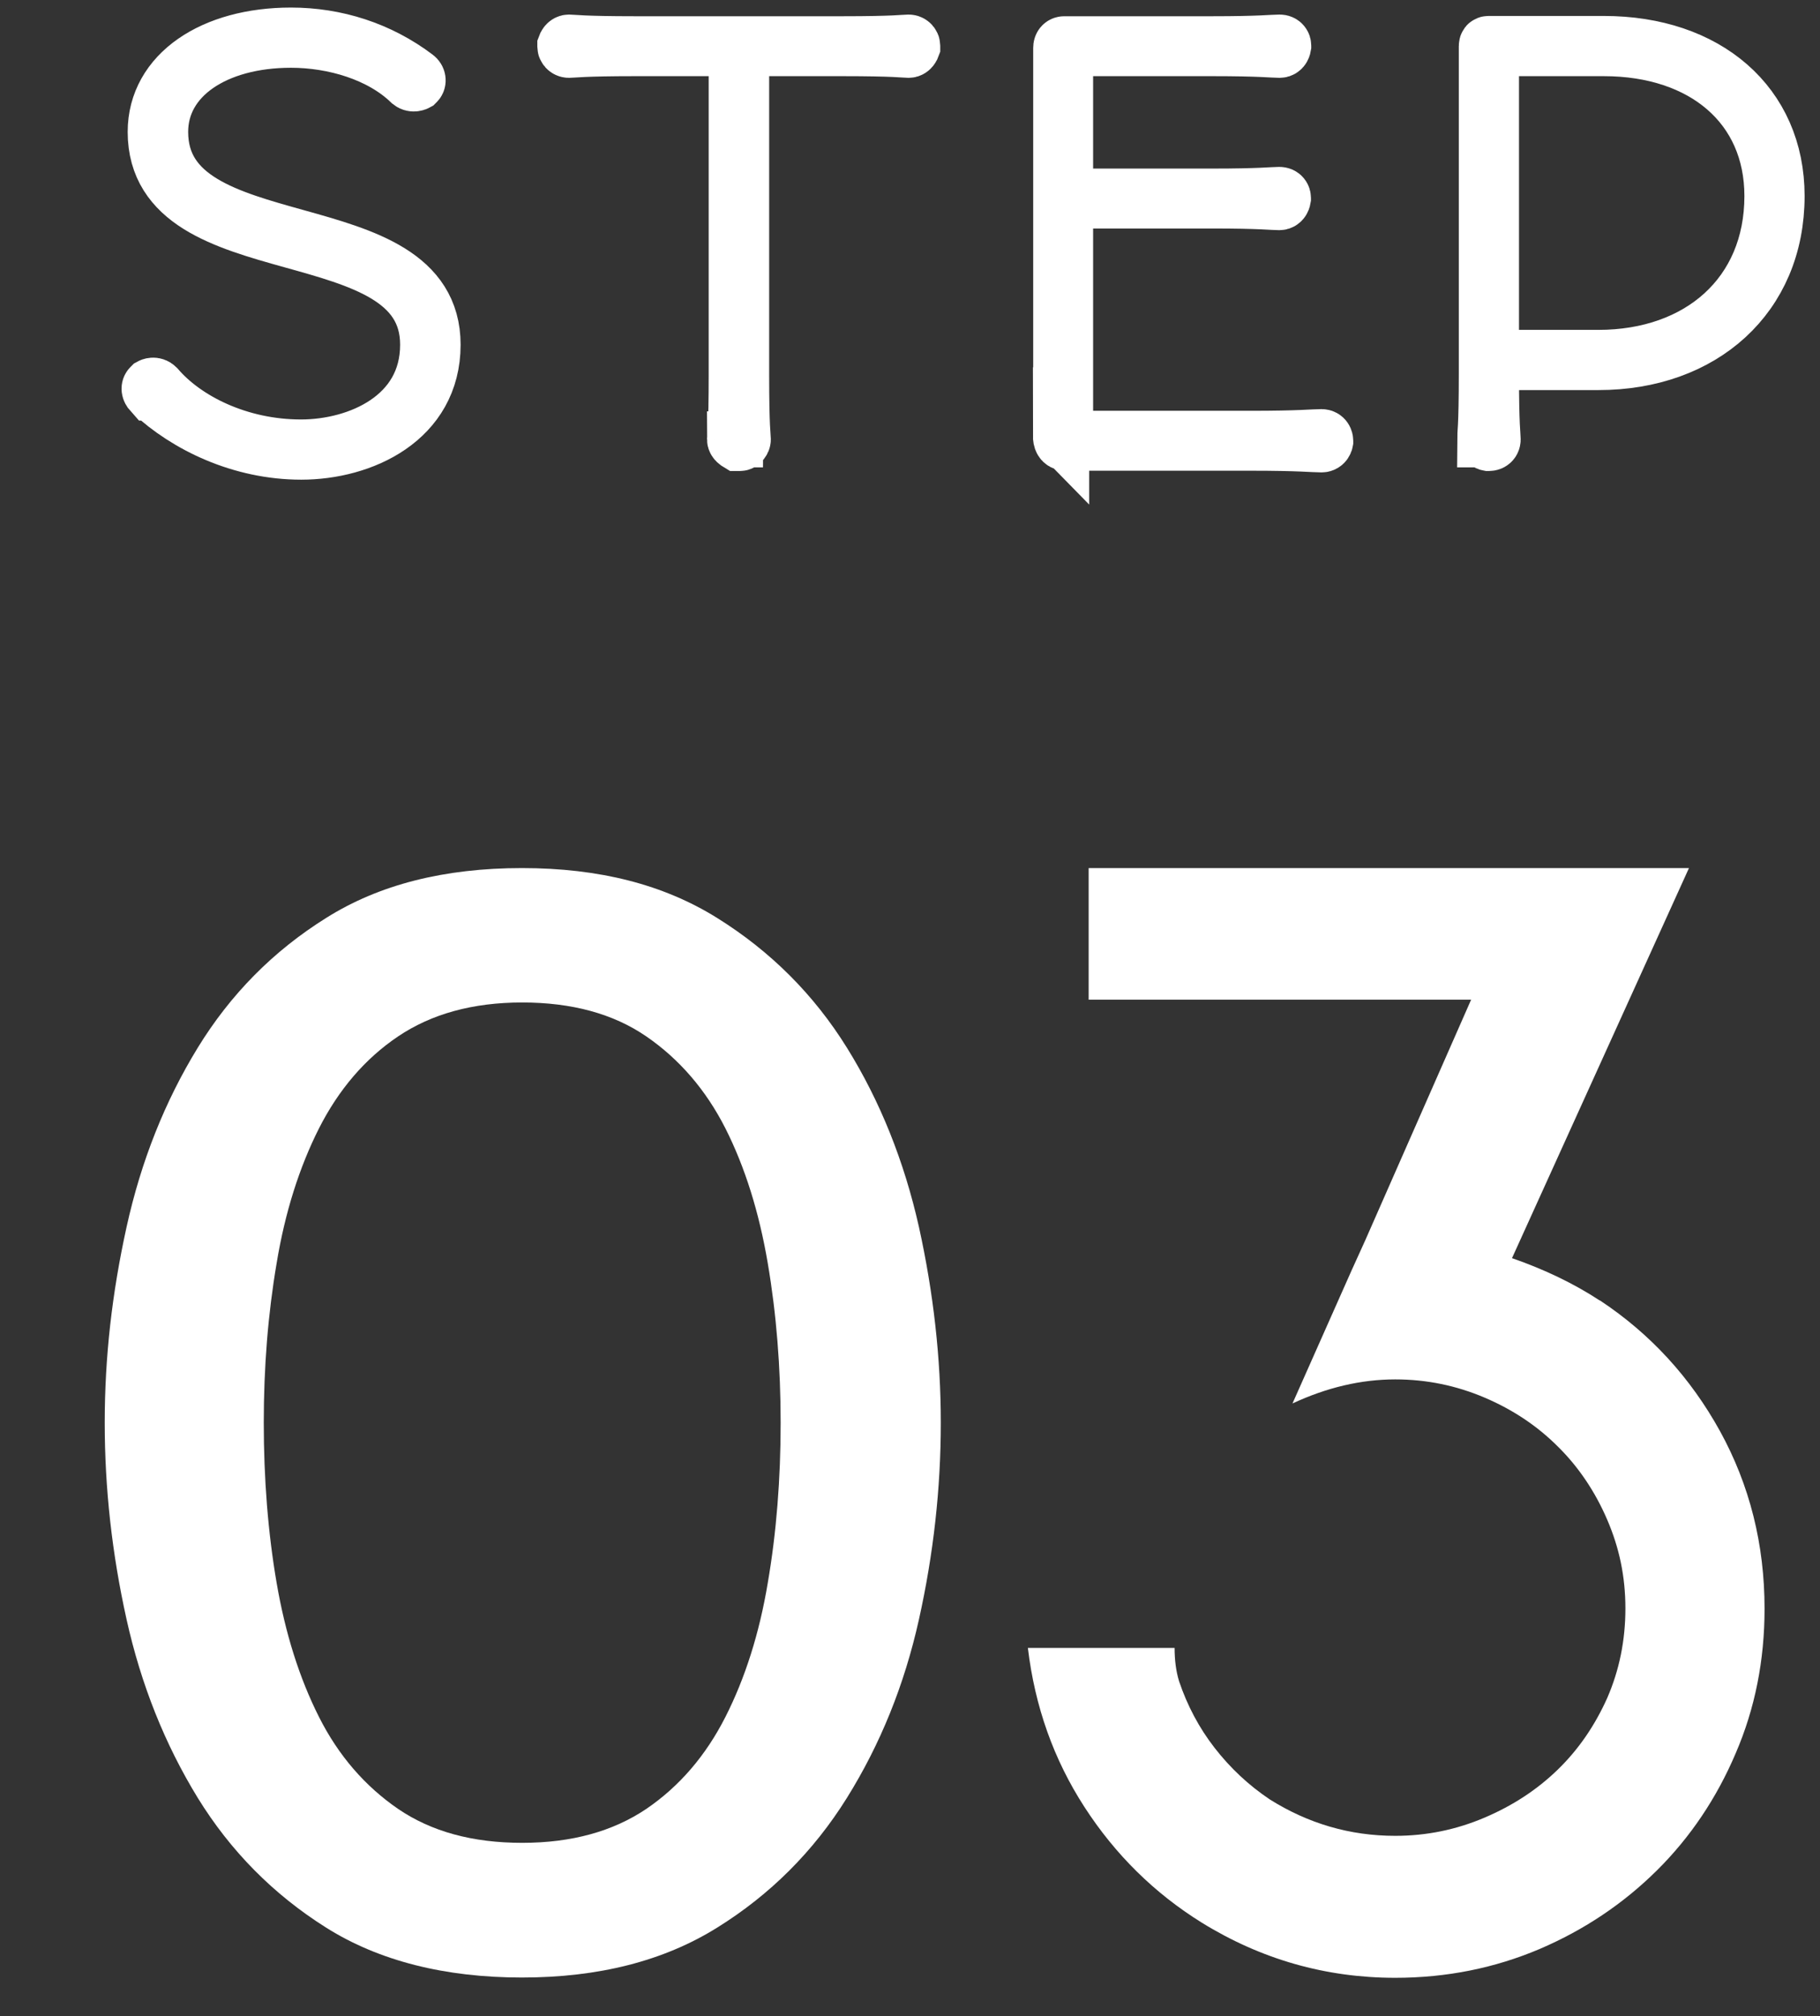 <?xml version="1.0" encoding="UTF-8"?><svg id="_イヤー_2" xmlns="http://www.w3.org/2000/svg" viewBox="0 0 65 72"><rect x="0" y="0" width="65" height="72" fill="#333333" stroke="none"/><defs><style>.cls-1{fill:none;opacity:.5;}.cls-2,.cls-3{fill:#fff;}.cls-3{stroke:#fff;stroke-miterlimit:10;stroke-width:2px;}</style></defs><g id="contents"><g><g><g><path class="cls-3" d="M5.41,14.02c-.09-.1-.08-.17-.04-.21l.02-.02s.11-.06,.21,.04c1.01,1.18,2.93,2.15,5.15,2.15,2.05,0,4.54-1.08,4.54-3.67,0-4.79-9.73-2.62-9.73-7.6,0-2.09,2.05-3.44,4.83-3.44,1.6,0,3.15,.49,4.46,1.48,.08,.06,.08,.15,.04,.19l-.02,.02s-.11,.06-.21-.02c-1.06-1.03-2.74-1.52-4.27-1.52-2.7,0-4.67,1.31-4.67,3.29,0,4.83,9.73,2.66,9.73,7.6,0,2.68-2.53,3.82-4.69,3.82s-4.1-.95-5.34-2.11Z"/><path class="cls-3" d="M26.25,15.69c0-.11,.06-.36,.06-2.32V1.78c0-.06-.4-.06-.7-.06h-2.93c-1.88,0-2.22,.06-2.36,.06-.09,0-.13-.08-.13-.11v-.04s.04-.11,.13-.11c.13,0,.48,.06,2.36,.06h7.41c1.88,0,2.22-.06,2.36-.06,.09,0,.13,.08,.13,.11v.04s-.04,.11-.13,.11c-.13,0-.48-.06-2.36-.06h-2.94c-.29,0-.68,0-.68,.06V13.37c0,1.96,.06,2.2,.06,2.32,0,.06-.06,.13-.1,.13h-.08s-.1-.06-.1-.13Z"/><path class="cls-3" d="M37.9,15.57V1.71c0-.08,.04-.13,.11-.13h5.28c1.73,0,2.17-.06,2.41-.06,.11,0,.13,.08,.13,.11v.02s-.02,.13-.13,.13c-.23,0-.68-.06-2.39-.06h-5.21s-.06,0-.06,.04V7.02h5.26c1.71,0,2.17-.06,2.39-.06,.11,0,.13,.08,.13,.11v.02s-.02,.13-.13,.13c-.23,0-.67-.06-2.37-.06h-5.28V15.54c0,.1,.02,.13,.09,.13h6.54c1.77,0,2.24-.06,2.53-.06,.11,0,.13,.1,.13,.13v.02s-.02,.11-.13,.11c-.29,0-.76-.06-2.53-.06h-6.61c-.13,0-.17-.1-.17-.25Z"/><path class="cls-3" d="M53.04,15.69c0-.15,.06-.42,.06-2.34V1.65c0-.06,.02-.08,.06-.08h4.12c3.67,0,6.17,2.15,6.17,5.43,0,3.59-2.66,5.93-6.36,5.93h-3.84v.42c0,1.92,.06,2.18,.06,2.34,0,.11-.09,.13-.13,.13h-.02s-.11-.02-.11-.13Zm4.05-2.91c3.61,0,6.21-2.26,6.21-5.78,0-3.21-2.45-5.28-6.02-5.28h-3.97s-.06,.02-.06,.06V12.78h3.84Z"/></g><g><path class="cls-2" d="M33.6,50.81c0,2.34-.26,4.68-.78,7.02-.52,2.34-1.38,4.46-2.57,6.37-1.19,1.91-2.74,3.46-4.64,4.64-1.91,1.19-4.23,1.78-6.97,1.78s-5.1-.59-6.99-1.78c-1.89-1.19-3.42-2.74-4.59-4.64-1.17-1.91-2.02-4.03-2.54-6.37-.52-2.34-.78-4.68-.78-7.02s.26-4.63,.78-6.99c.52-2.36,1.37-4.49,2.54-6.4,1.17-1.91,2.7-3.46,4.59-4.64,1.89-1.19,4.22-1.78,6.99-1.78s5.06,.59,6.97,1.78c1.91,1.19,3.46,2.74,4.64,4.64s2.04,4.04,2.57,6.4c.52,2.36,.78,4.69,.78,6.99Zm-5.72,0c0-1.98-.15-3.88-.46-5.7-.31-1.82-.81-3.42-1.51-4.81-.7-1.38-1.65-2.48-2.83-3.29s-2.66-1.21-4.43-1.21-3.24,.41-4.43,1.21-2.13,1.91-2.83,3.29c-.7,1.39-1.21,2.99-1.51,4.81-.31,1.82-.46,3.72-.46,5.7s.15,3.92,.46,5.72c.31,1.8,.81,3.39,1.51,4.78,.7,1.39,1.65,2.48,2.83,3.29,1.19,.81,2.66,1.21,4.43,1.21s3.24-.41,4.43-1.21c1.19-.81,2.13-1.91,2.83-3.29,.7-1.38,1.21-2.98,1.51-4.78,.31-1.8,.46-3.71,.46-5.72Z"/><path class="cls-2" d="M57.14,46.44c1.8,1.19,3.23,2.75,4.29,4.67,1.06,1.93,1.59,4.04,1.59,6.34,0,1.84-.34,3.56-1.03,5.16-.68,1.6-1.62,3-2.81,4.18s-2.58,2.12-4.19,2.81c-1.6,.68-3.32,1.03-5.16,1.03-2.48,0-4.79-.66-6.91-1.97-1.69-1.05-3.09-2.43-4.19-4.13-1.1-1.7-1.77-3.59-2.02-5.68h5.24c0,.43,.05,.83,.16,1.19,.29,.86,.71,1.66,1.27,2.38,.56,.72,1.21,1.33,1.97,1.84,1.37,.86,2.86,1.3,4.48,1.3,1.12,0,2.18-.22,3.19-.65,1.01-.43,1.88-1,2.62-1.72,.74-.72,1.32-1.57,1.76-2.55,.43-.99,.65-2.05,.65-3.2s-.22-2.17-.65-3.17c-.43-1-1.02-1.88-1.76-2.61-.74-.74-1.61-1.32-2.62-1.75-1.01-.43-2.07-.65-3.19-.65-1.22,0-2.45,.29-3.67,.86l2.11-4.75,.49-1.08,3.78-8.59h-13.66v-4.7h21.44l-6.32,13.93c1.15,.4,2.2,.9,3.13,1.51Z"/></g></g><rect class="cls-1" width="65" height="72"/></g></g></svg>